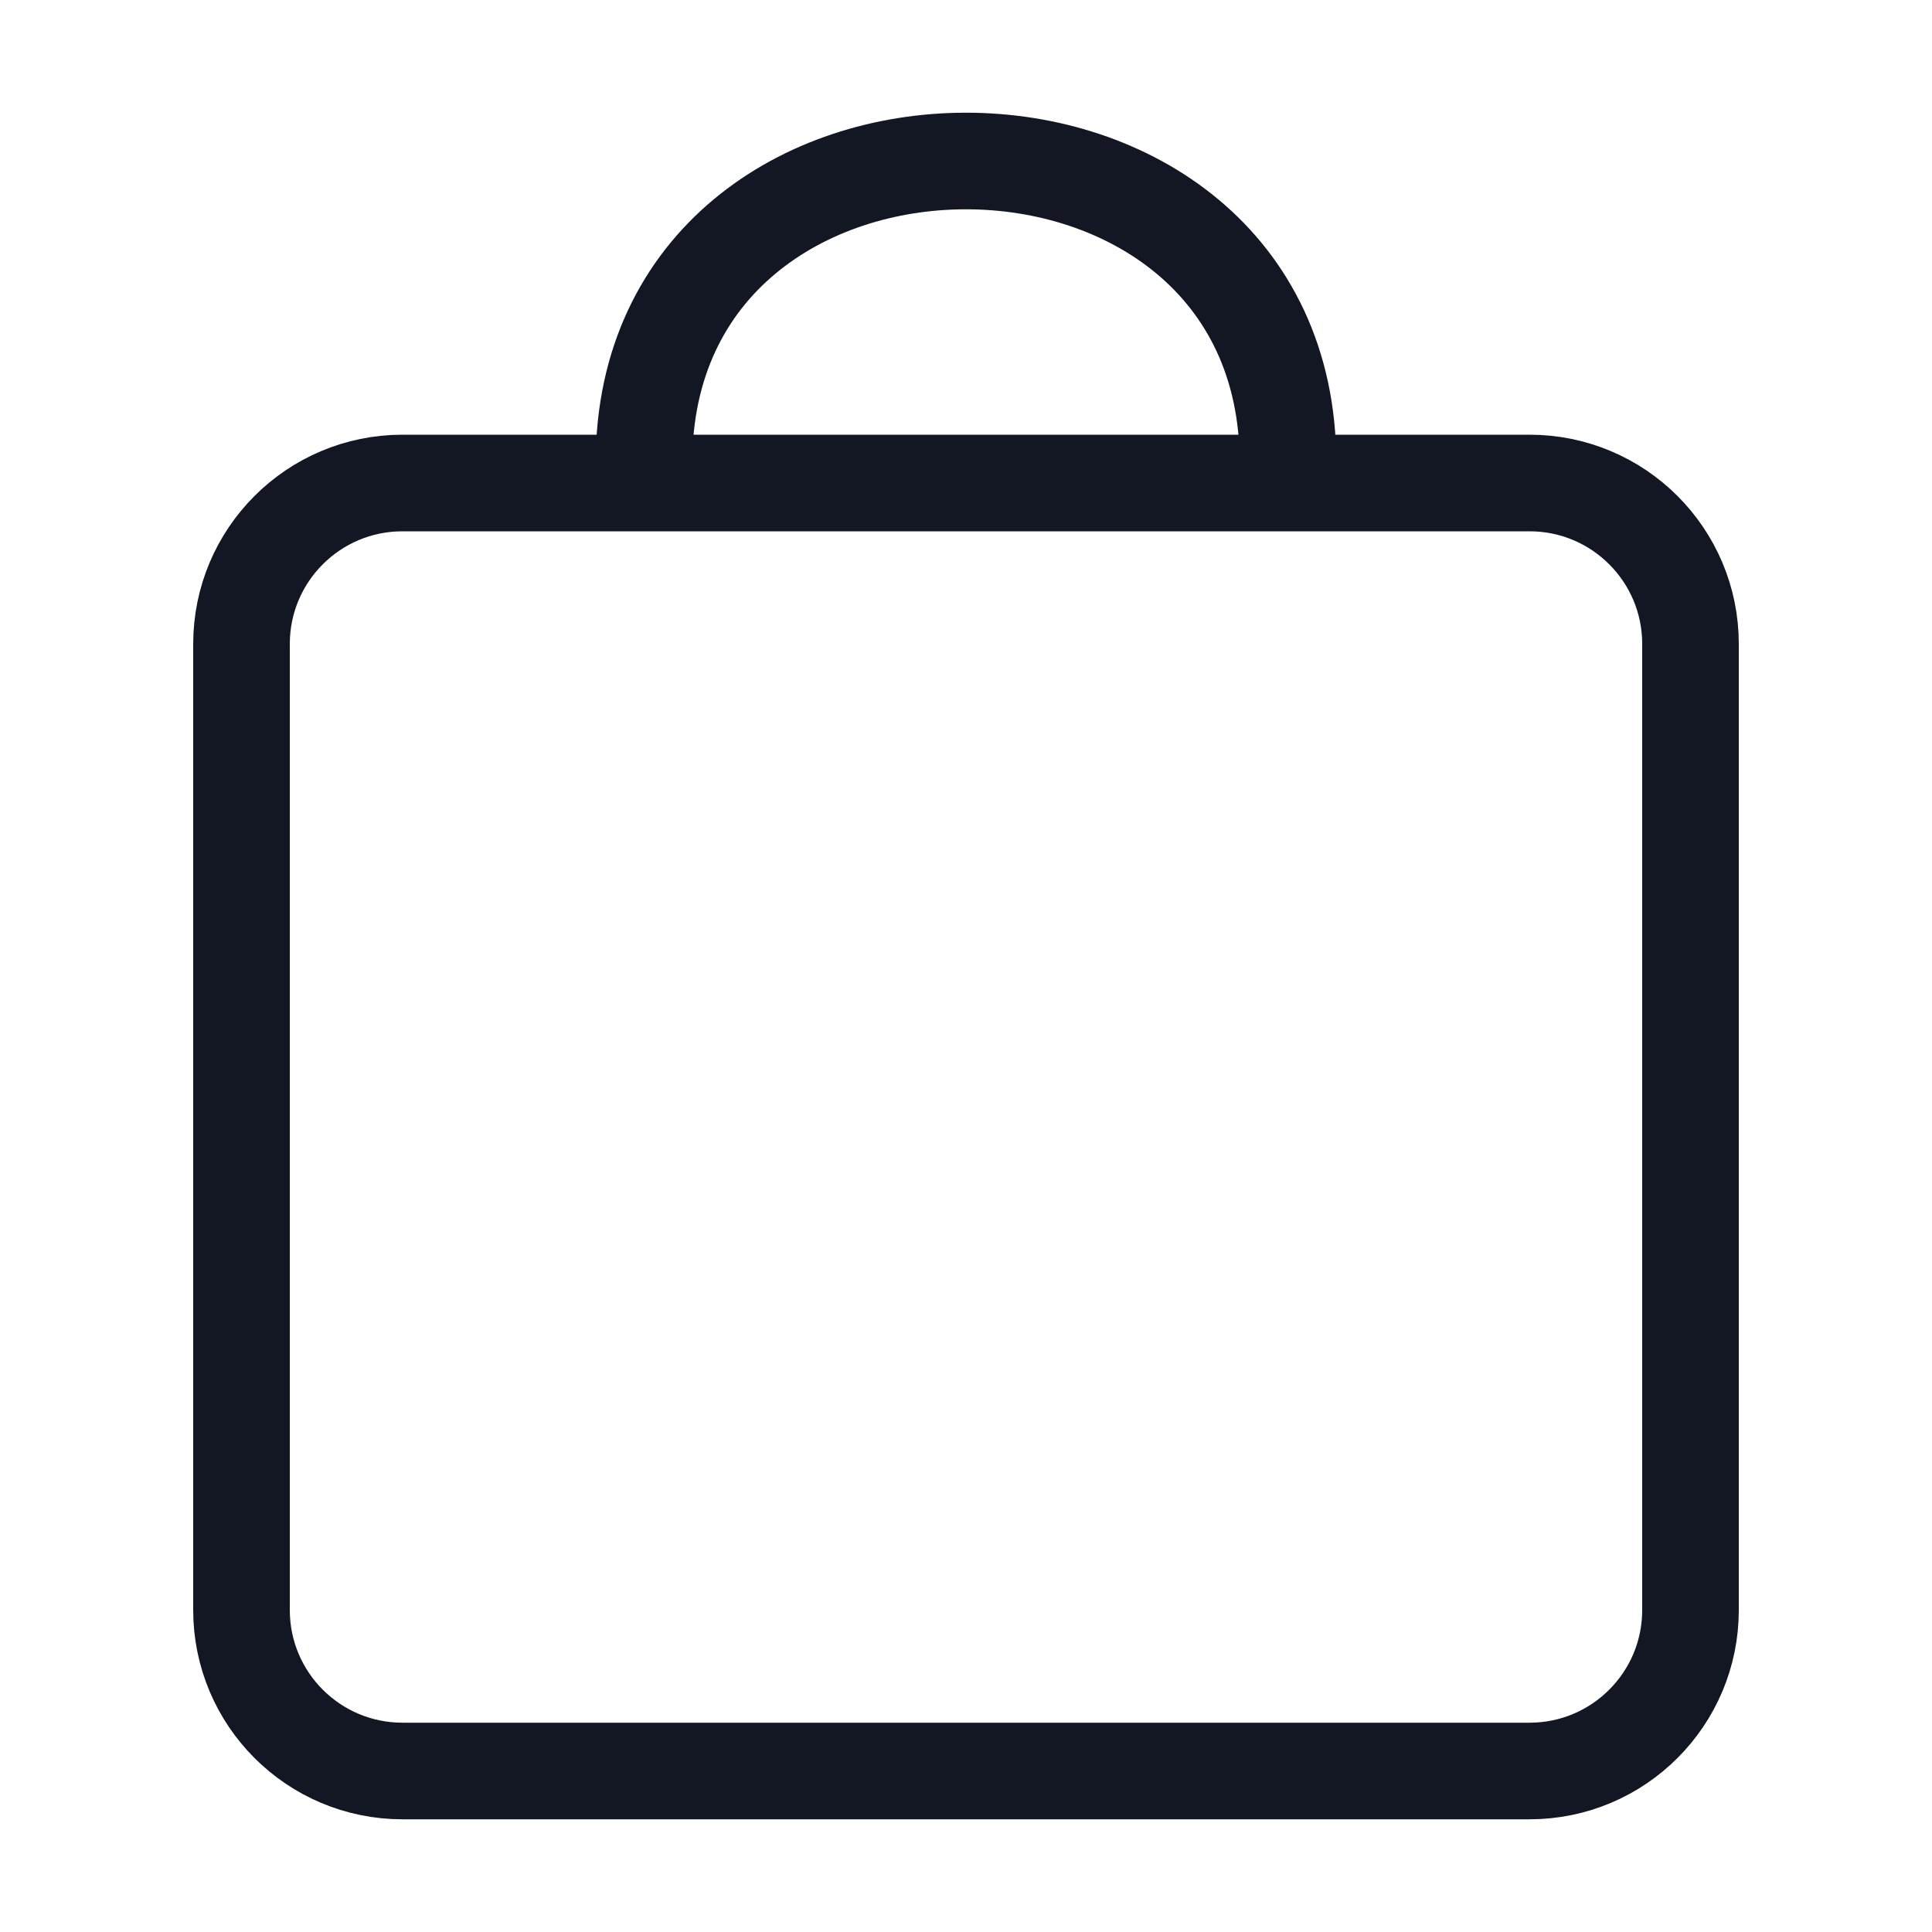 <svg width="24" height="24" viewBox="0 0 24 24" fill="none" xmlns="http://www.w3.org/2000/svg">
<path d="M3 8V20C3 21.105 3.895 22 5 22H19C20.105 22 21 21.105 21 20V8C21 6.895 20.105 6 19 6H5C3.895 6 3 6.895 3 8Z" stroke="#131623" stroke-width="1.2"/>
<path d="M8 5.75C8 0.75 16 0.75 16 5.75" stroke="#131623" stroke-width="1.2" stroke-linecap="round"/>
</svg>
